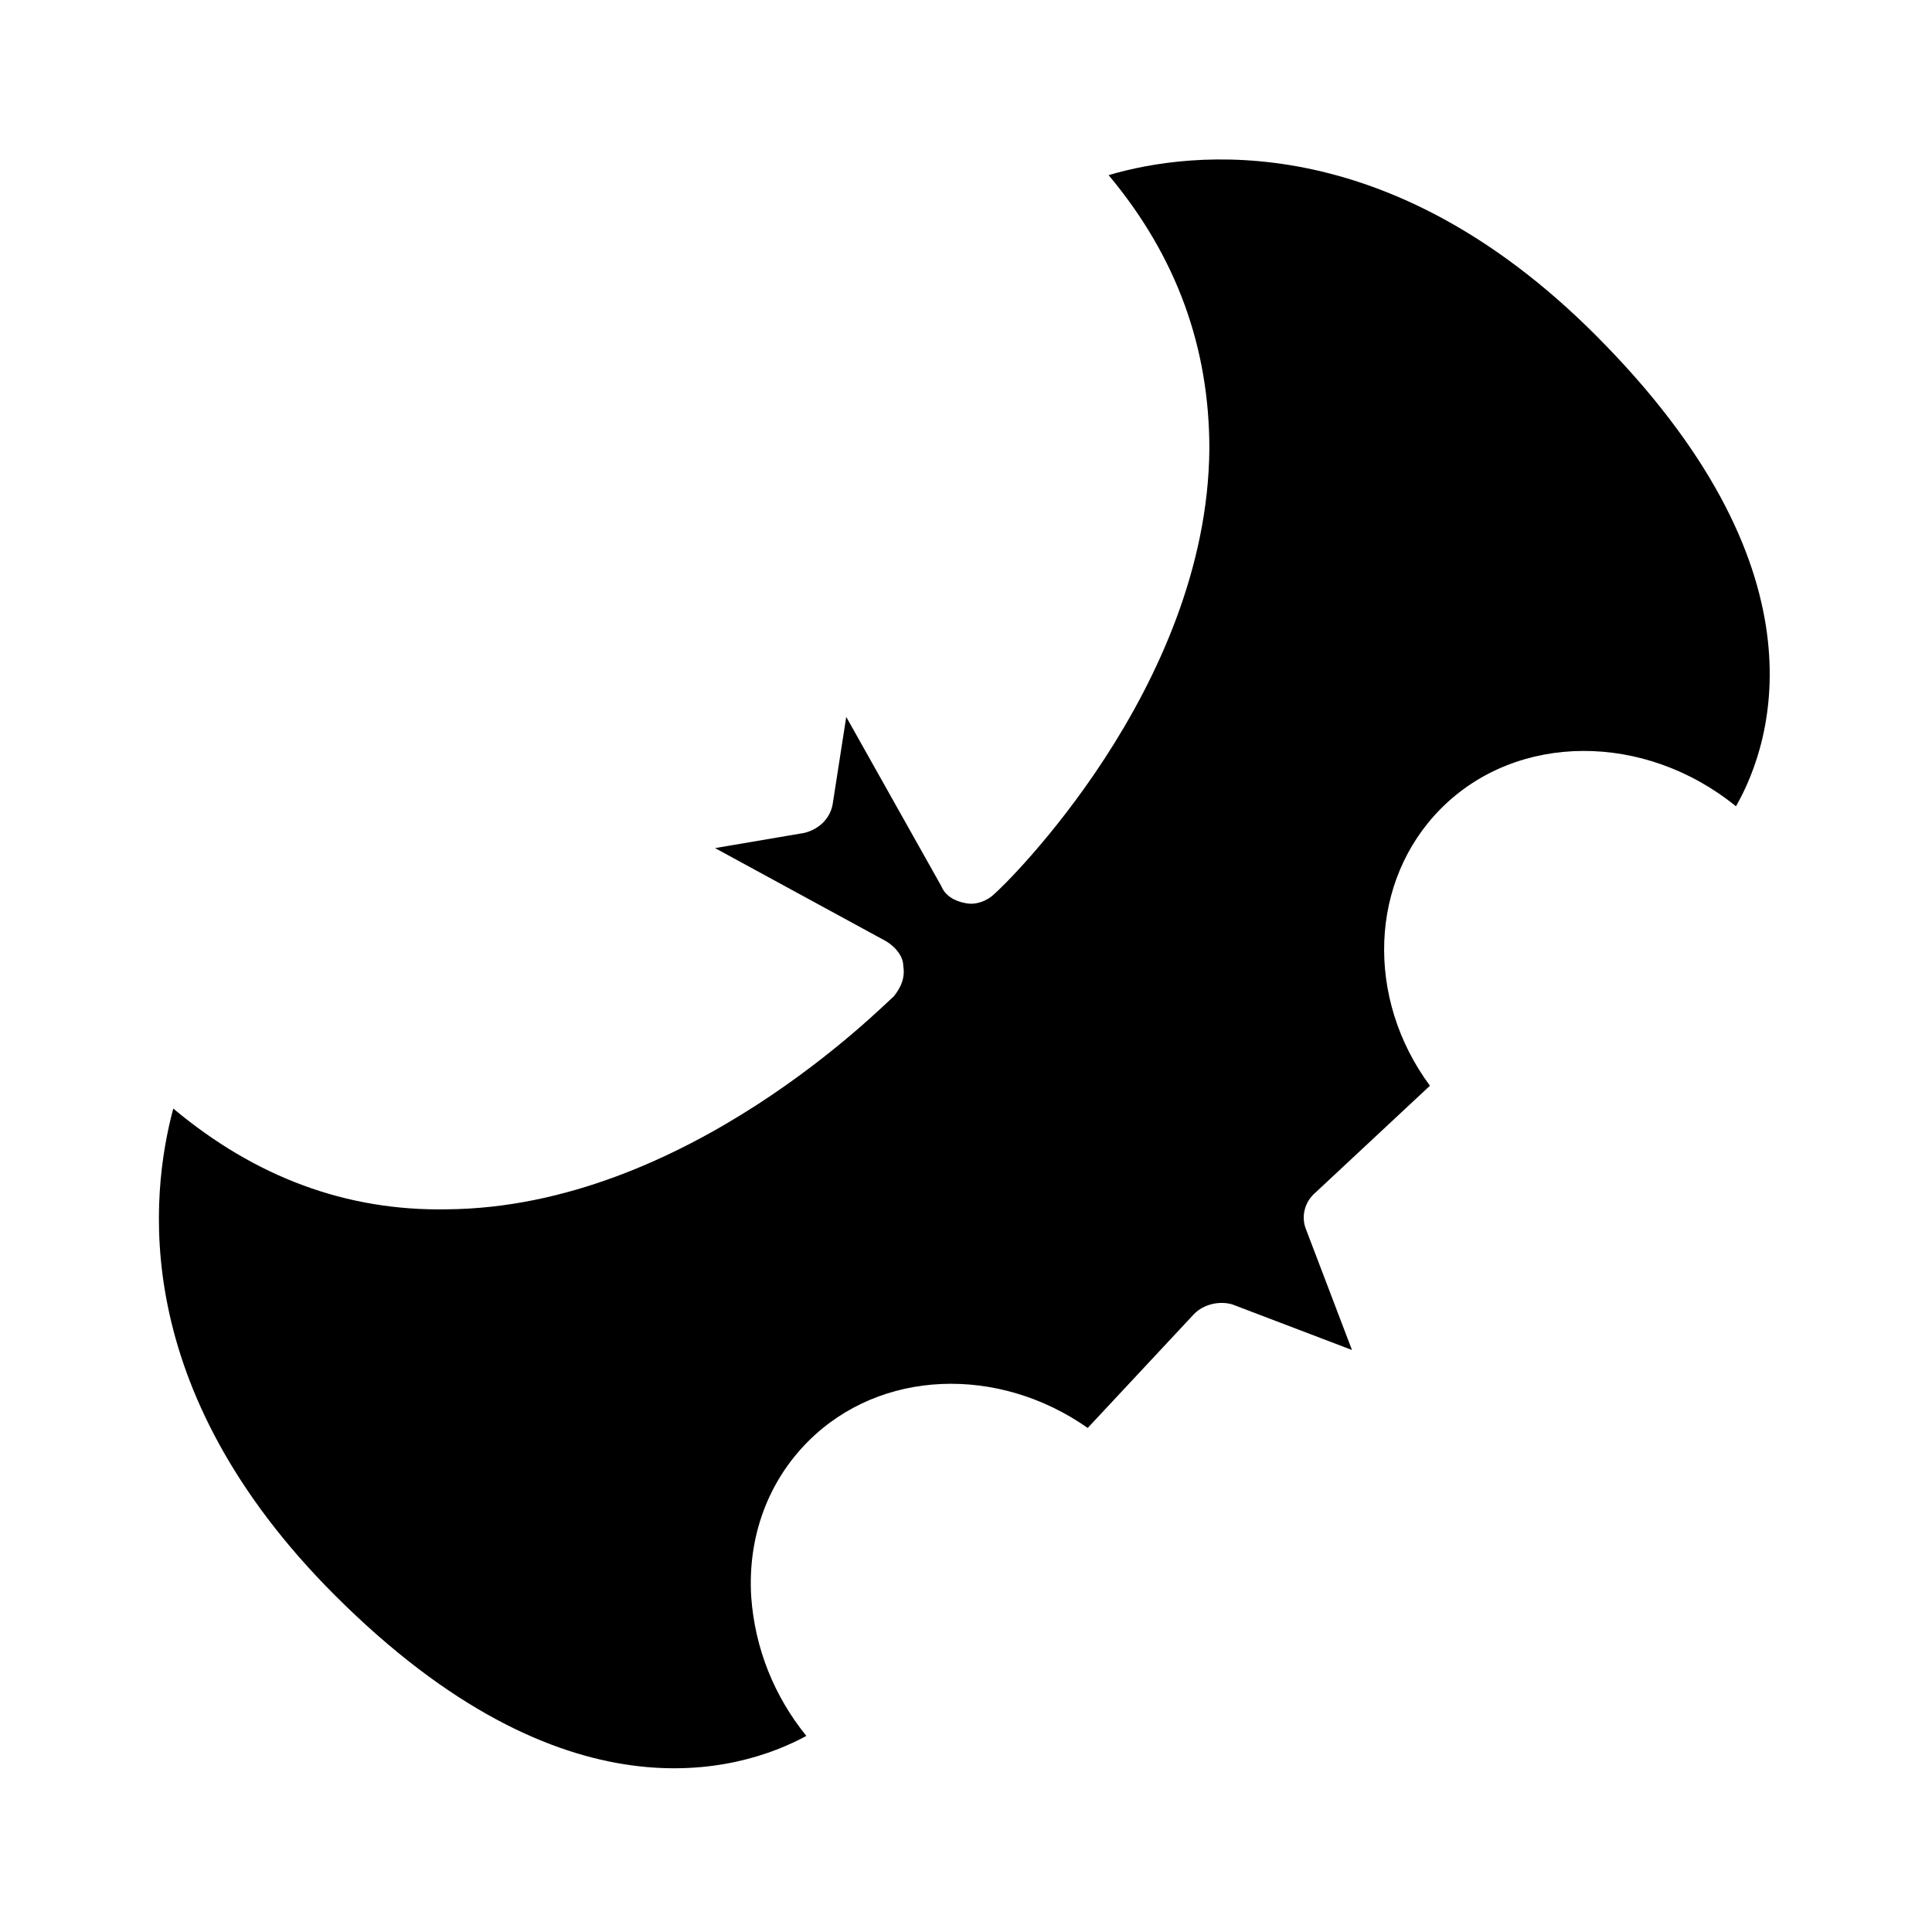 <?xml version="1.0" encoding="UTF-8"?>
<!-- The Best Svg Icon site in the world: iconSvg.co, Visit us! https://iconsvg.co -->
<svg fill="#000000" width="800px" height="800px" version="1.1" viewBox="144 144 512 512" xmlns="http://www.w3.org/2000/svg">
 <path d="m437.79 190.41c18.137 21.664 26.703 45.848 26.703 72.547-0.504 63.48-54.41 115.88-56.93 117.89-2.016 2.016-5.039 3.023-7.559 2.519-3.023-0.504-5.543-2.016-6.551-4.535l-25.191-44.84-3.527 22.672c-0.504 4.031-3.527 7.055-7.559 8.062l-23.68 4.031 45.344 24.688c2.519 1.512 4.535 4.031 4.535 6.551 0.504 3.023-0.504 5.543-2.519 8.062-2.516 2.012-54.914 55.918-118.39 56.422-26.703 0.504-50.883-8.566-72.547-26.703-6.047 22.676-12.09 74.062 42.824 128.98 60.961 60.961 107.31 46.855 124.95 37.281-8.566-10.578-13.602-23.176-14.609-36.777-1.008-16.121 4.535-30.73 15.113-41.312 19.145-19.145 50.383-20.152 74.059-3.527l28.215-30.23c2.519-2.519 6.551-3.527 10.078-2.519l31.738 12.09-12.09-31.738c-1.512-3.527-0.504-7.559 2.519-10.078l30.23-28.215c-17.137-23.168-16.129-54.402 3.016-73.547 20.152-20.152 53.906-20.152 78.09-0.504 10.078-17.633 24.184-63.48-37.281-124.95-54.914-54.914-106.8-48.871-128.97-42.32z"/>
</svg>